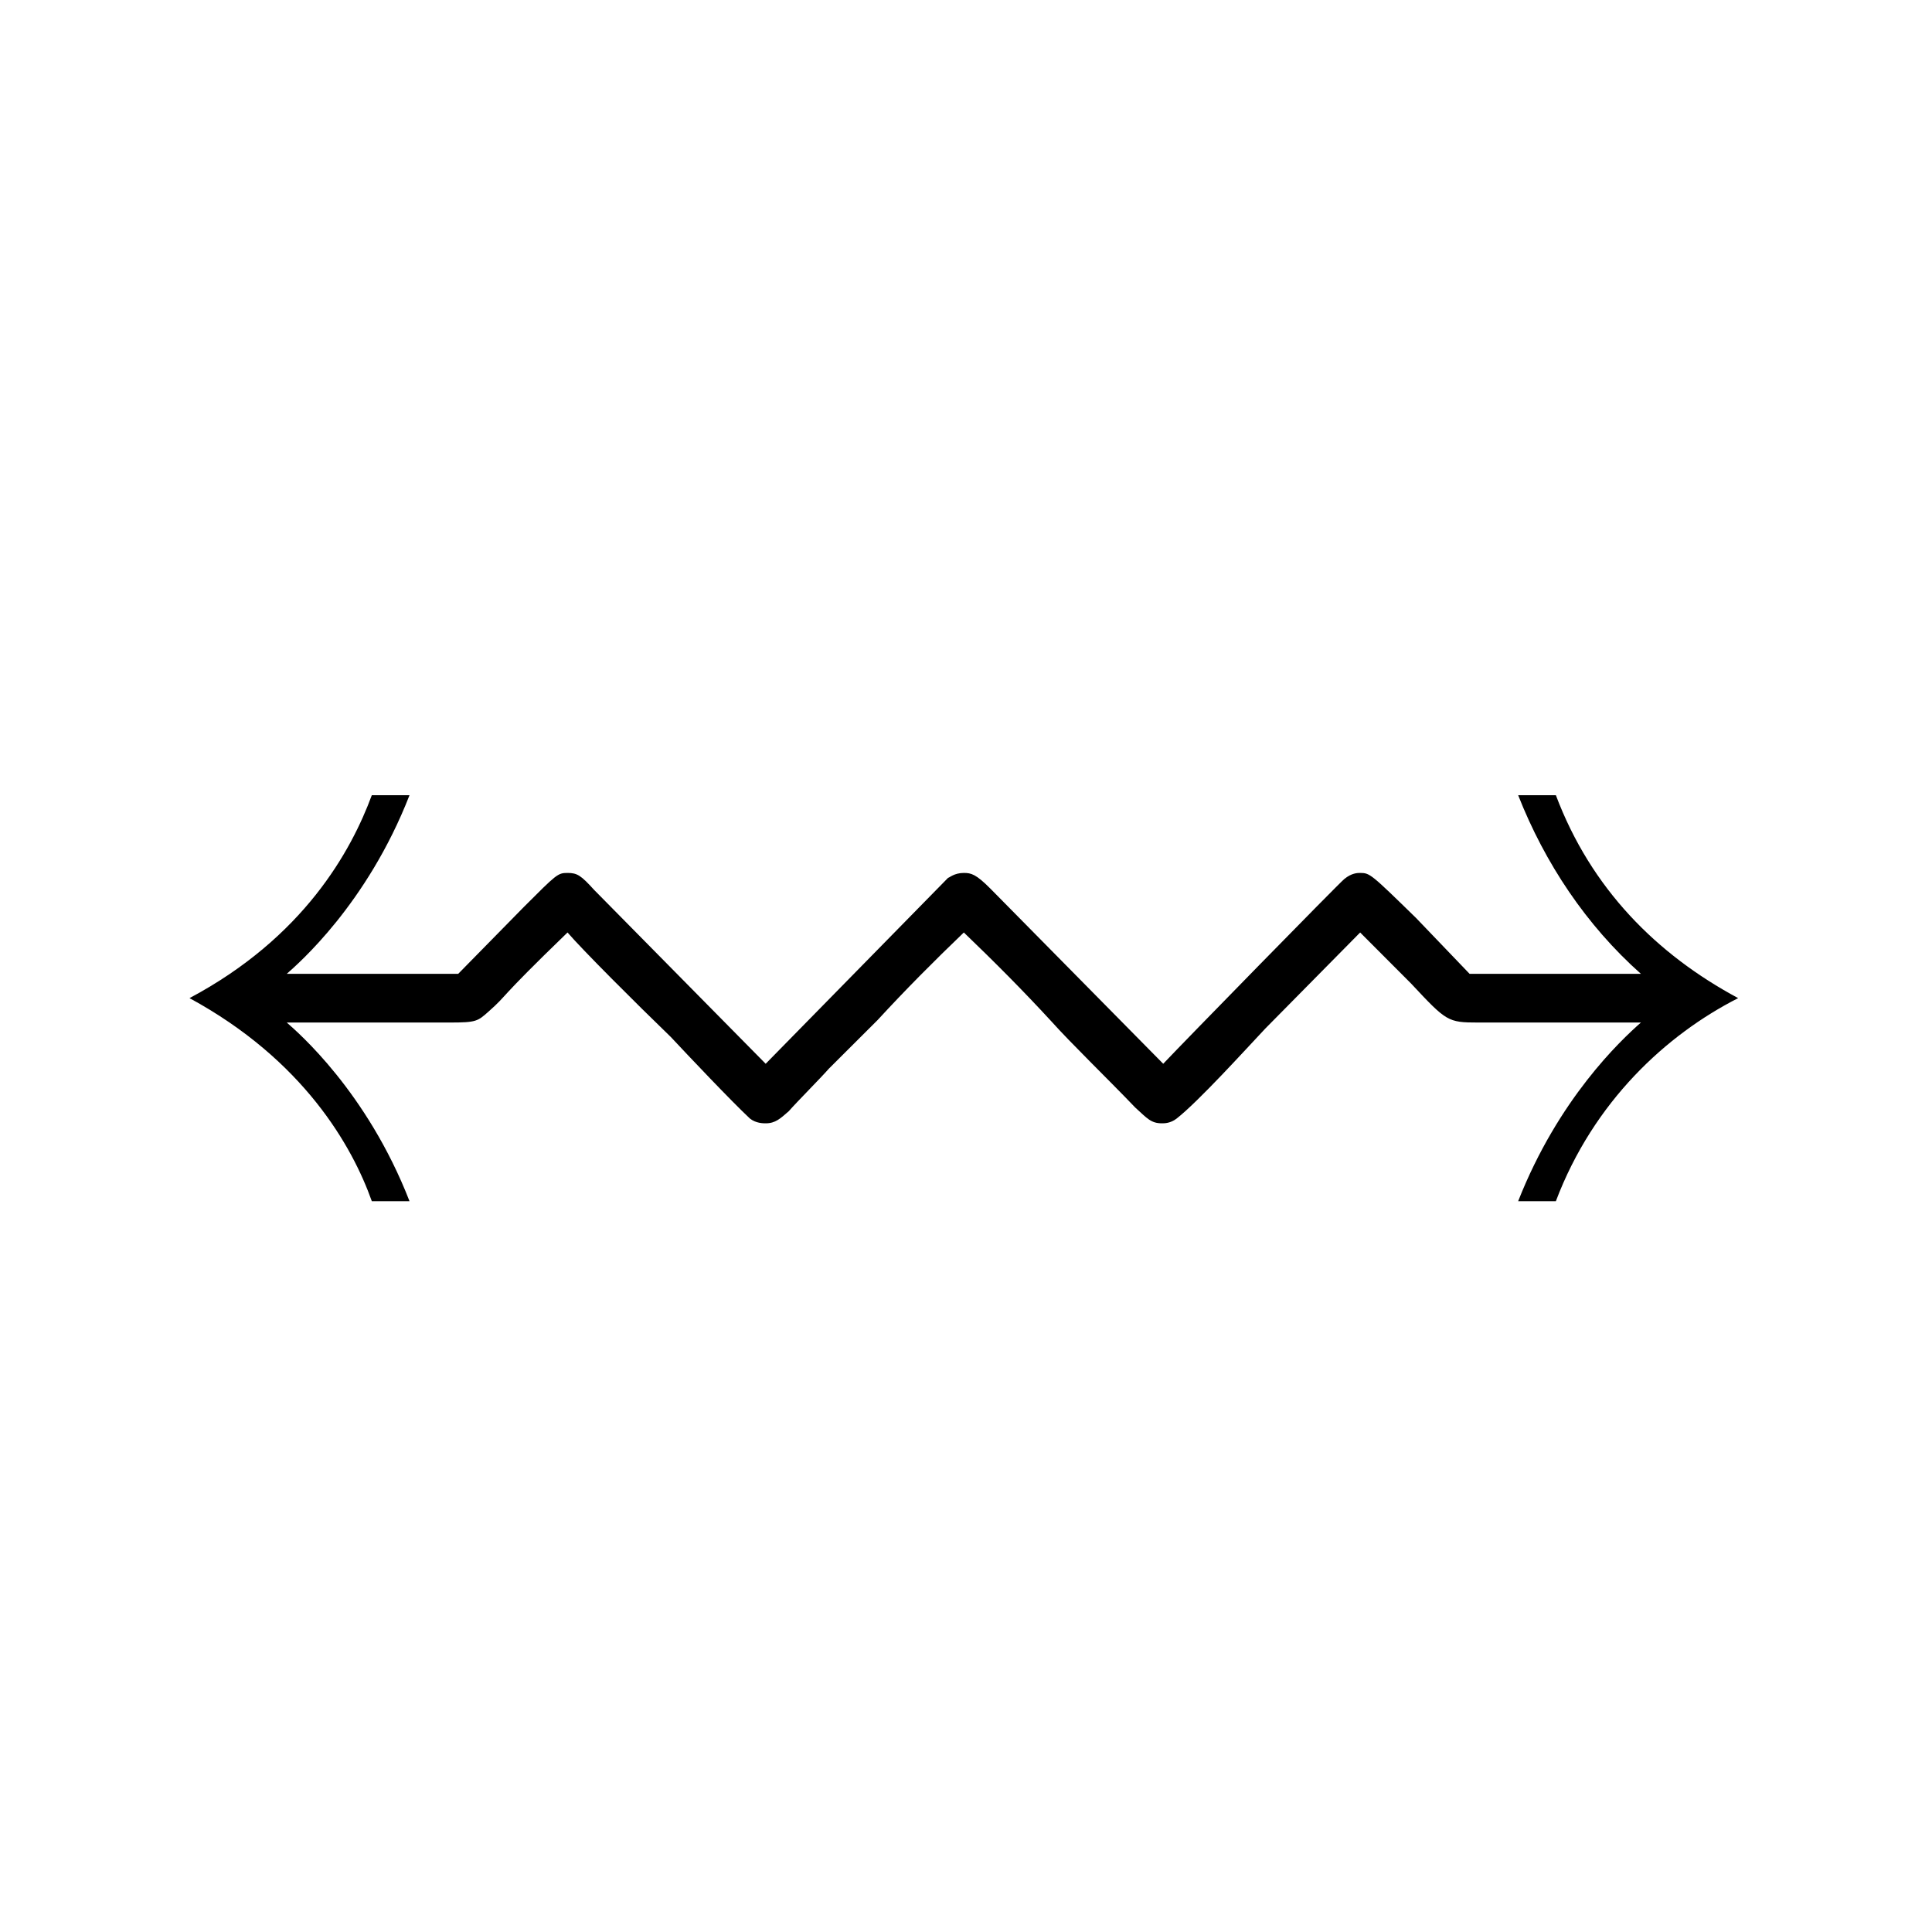 <?xml version='1.0' encoding='UTF-8'?>
<!-- This file was generated by dvisvgm 2.13.3 -->
<svg version='1.1' xmlns='http://www.w3.org/2000/svg' xmlns:xlink='http://www.w3.org/1999/xlink' viewBox='-145.482 -145.482 32 32'>
<title>\leftrightsquigarrow</title>
<desc Packages='{amssymb}' CommandUnicode='U+21AD' UnicodePackages='[utf8]{inputenc}'/>
<defs>
<path id='g0-33' d='M12.463-2.291C12.294-2.142 11.786-1.664 11.457-.827H11.766C12.075-1.644 12.672-2.192 13.26-2.491C12.593-2.849 12.055-3.387 11.766-4.154H11.457C11.676-3.597 12.015-3.088 12.463-2.69H11.059L10.62-3.148C10.252-3.507 10.242-3.517 10.162-3.517C10.142-3.517 10.092-3.517 10.032-3.467C9.993-3.437 8.717-2.132 8.548-1.953L7.133-3.387C7.014-3.507 6.974-3.517 6.914-3.517C6.834-3.517 6.795-3.477 6.785-3.477L5.29-1.953L3.885-3.377C3.776-3.497 3.746-3.517 3.666-3.517S3.577-3.507 3.308-3.238L2.77-2.69H1.365C1.455-2.77 2.022-3.258 2.371-4.154H2.062C1.893-3.696 1.504-2.989 .568-2.491C1.504-1.983 1.903-1.275 2.062-.827H2.371C2.022-1.724 1.455-2.212 1.365-2.291H2.7C2.919-2.291 2.929-2.301 3.019-2.381C3.188-2.531 3.068-2.451 3.666-3.029C3.786-2.889 4.224-2.451 4.513-2.172C4.653-2.022 5.011-1.644 5.161-1.504C5.21-1.465 5.27-1.465 5.29-1.465C5.37-1.465 5.41-1.504 5.479-1.564C5.549-1.644 5.738-1.833 5.808-1.913L6.207-2.311C6.436-2.56 6.675-2.8 6.914-3.029C7.163-2.79 7.402-2.55 7.631-2.301C7.791-2.122 8.09-1.833 8.319-1.594C8.418-1.504 8.448-1.465 8.538-1.465C8.558-1.465 8.608-1.465 8.658-1.504C8.837-1.644 9.225-2.072 9.385-2.242L10.162-3.029L10.58-2.61C10.869-2.301 10.879-2.291 11.128-2.291H12.463Z'/>
</defs>
<g id='page1' transform='scale(2.021)'>
<use x='-71' y='-61.314' xlink:href='#g0-33'/>
</g>
</svg>
